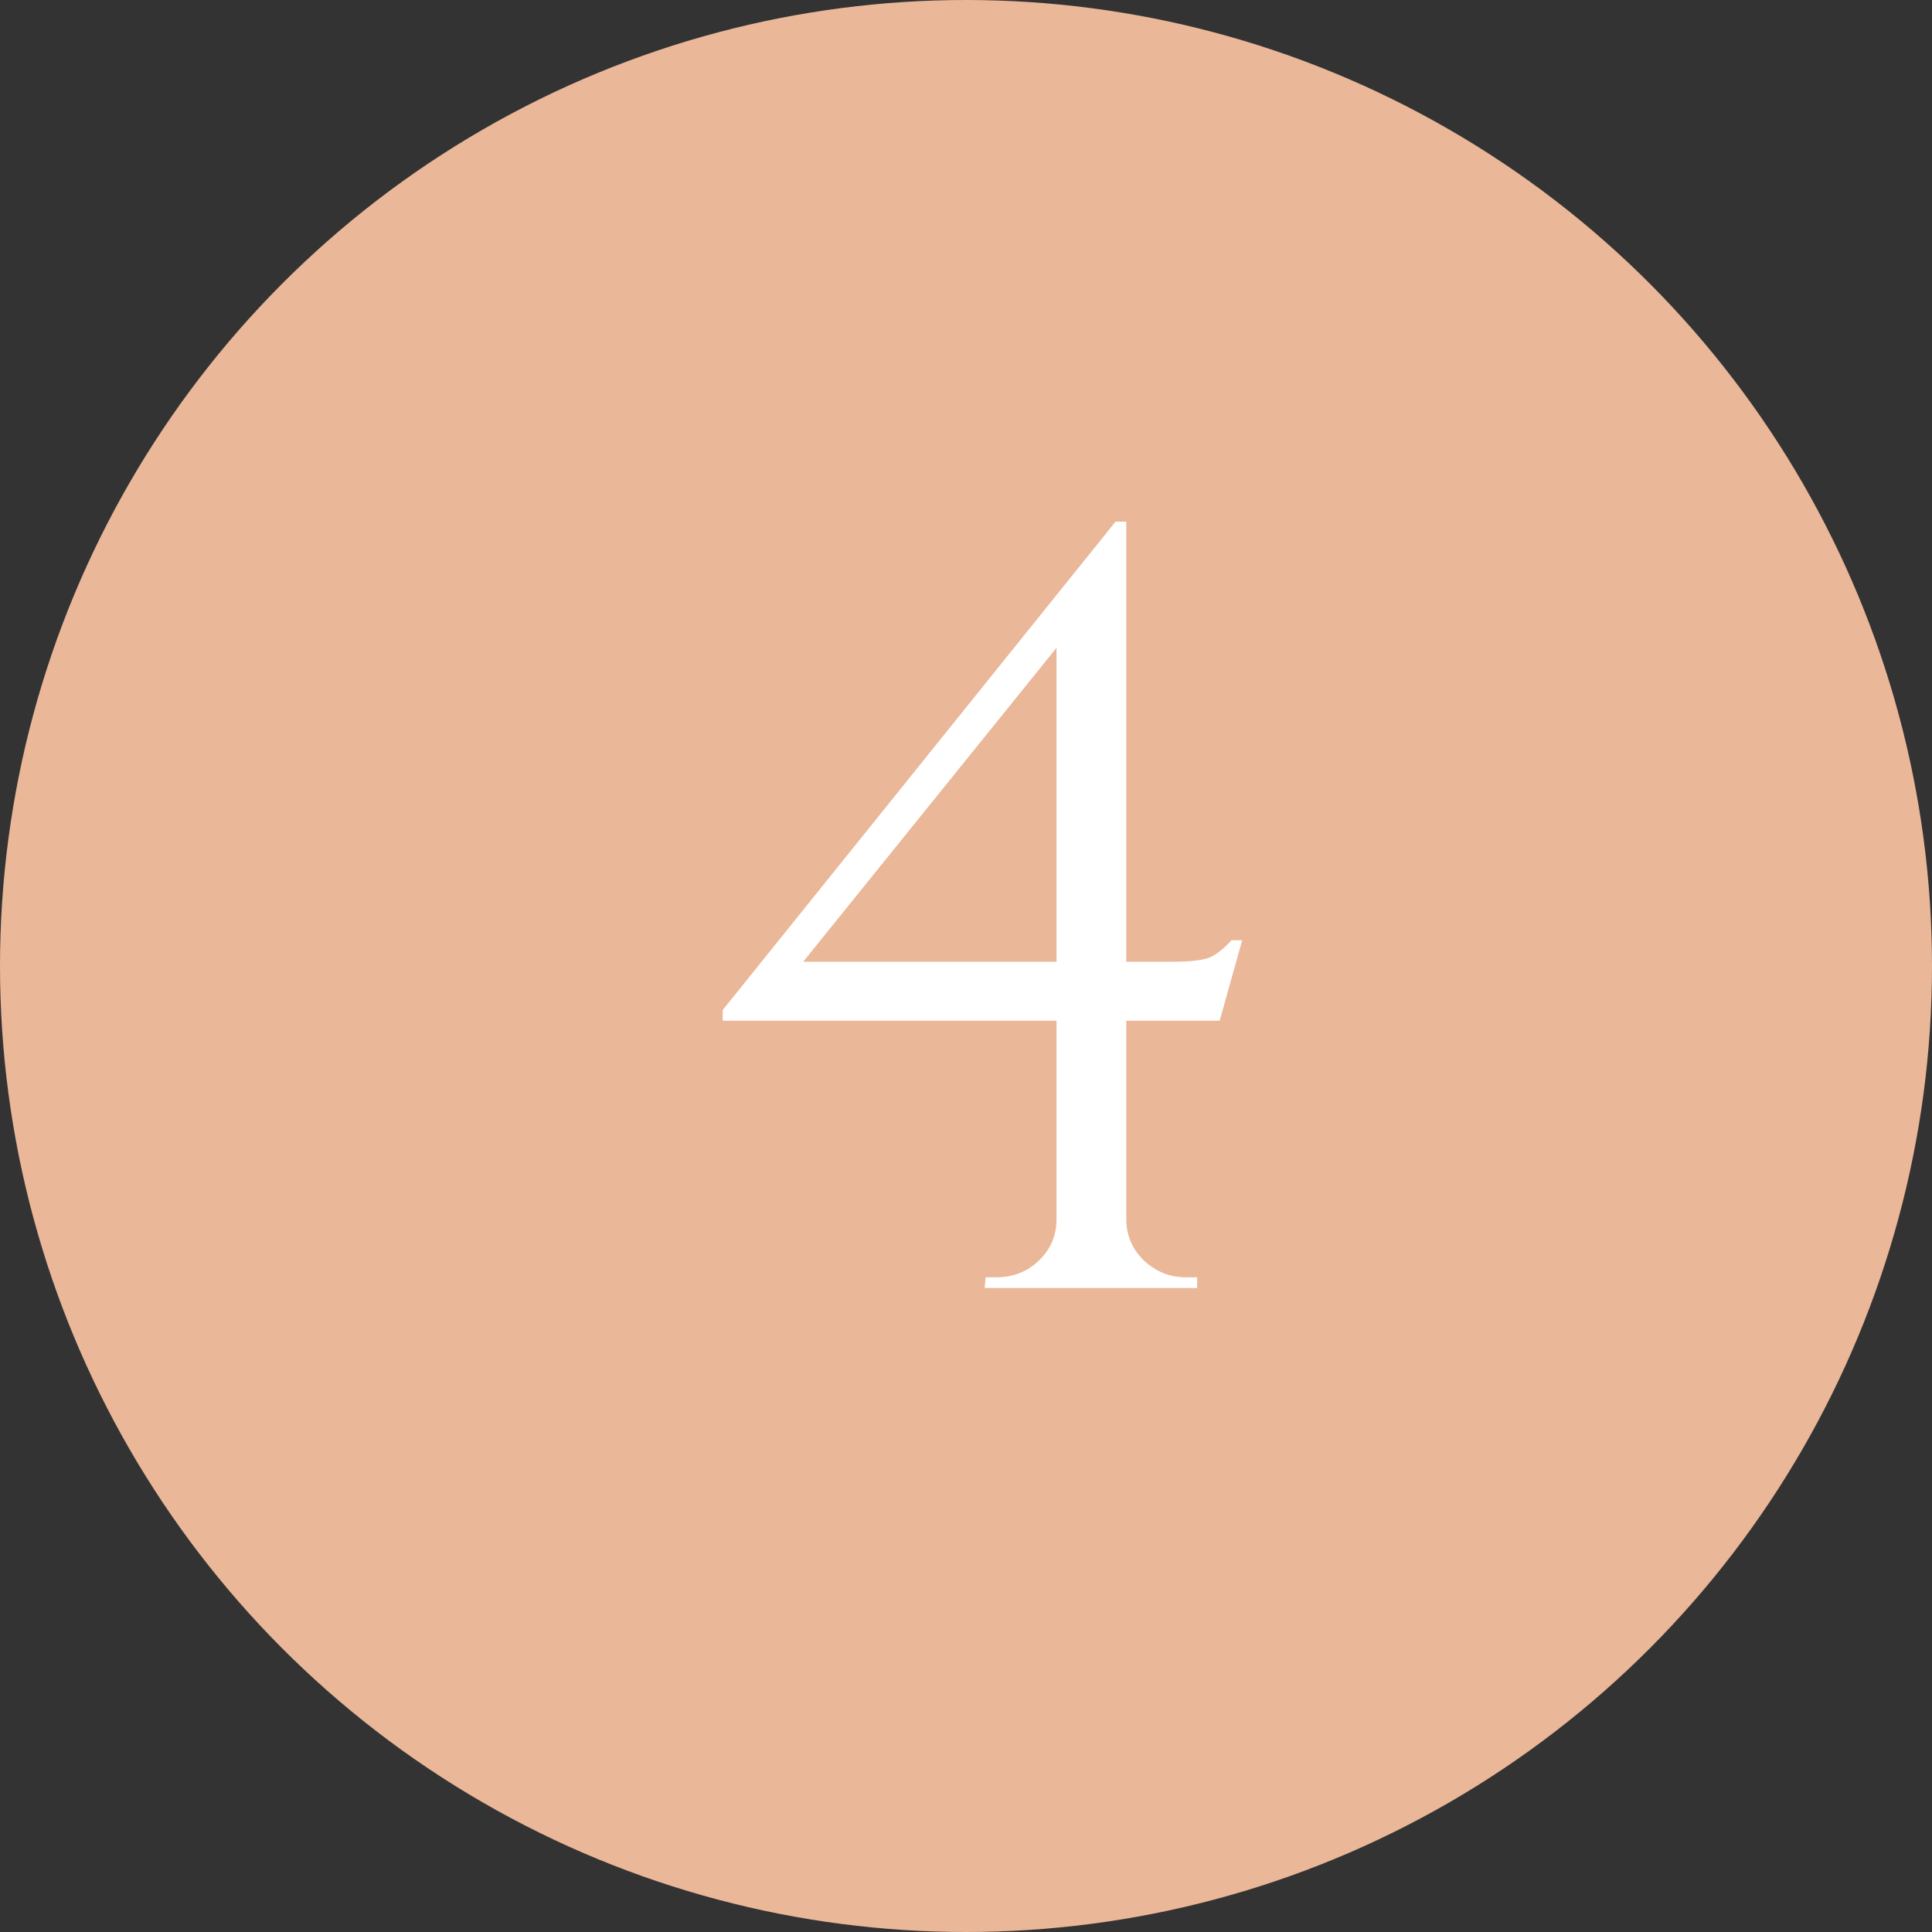 <?xml version="1.0" encoding="UTF-8"?> <svg xmlns="http://www.w3.org/2000/svg" width="54" height="54" viewBox="0 0 54 54" fill="none"><rect x="0" y="0" width="54" height="54" fill="#333333" stroke="none"/><circle cx="27" cy="27" r="27" fill="#EAB798"></circle><path d="M29.53 17.58L31.18 14.58H31.48V35.97H29.53V17.58ZM31.18 14.58L31.48 15.69L22.45 26.88H32.77C33.33 26.88 33.7 26.83 33.88 26.73C34.06 26.63 34.24 26.48 34.42 26.28H34.72L34.09 28.53H20.2V28.23L31.18 14.58ZM31.48 34.08C31.48 34.52 31.64 34.9 31.96 35.22C32.3 35.54 32.69 35.7 33.13 35.7H33.46V36H27.52L27.55 35.7H27.85C28.31 35.7 28.7 35.55 29.02 35.25C29.36 34.93 29.53 34.54 29.53 34.08H31.48Z" fill="white"></path></svg> 